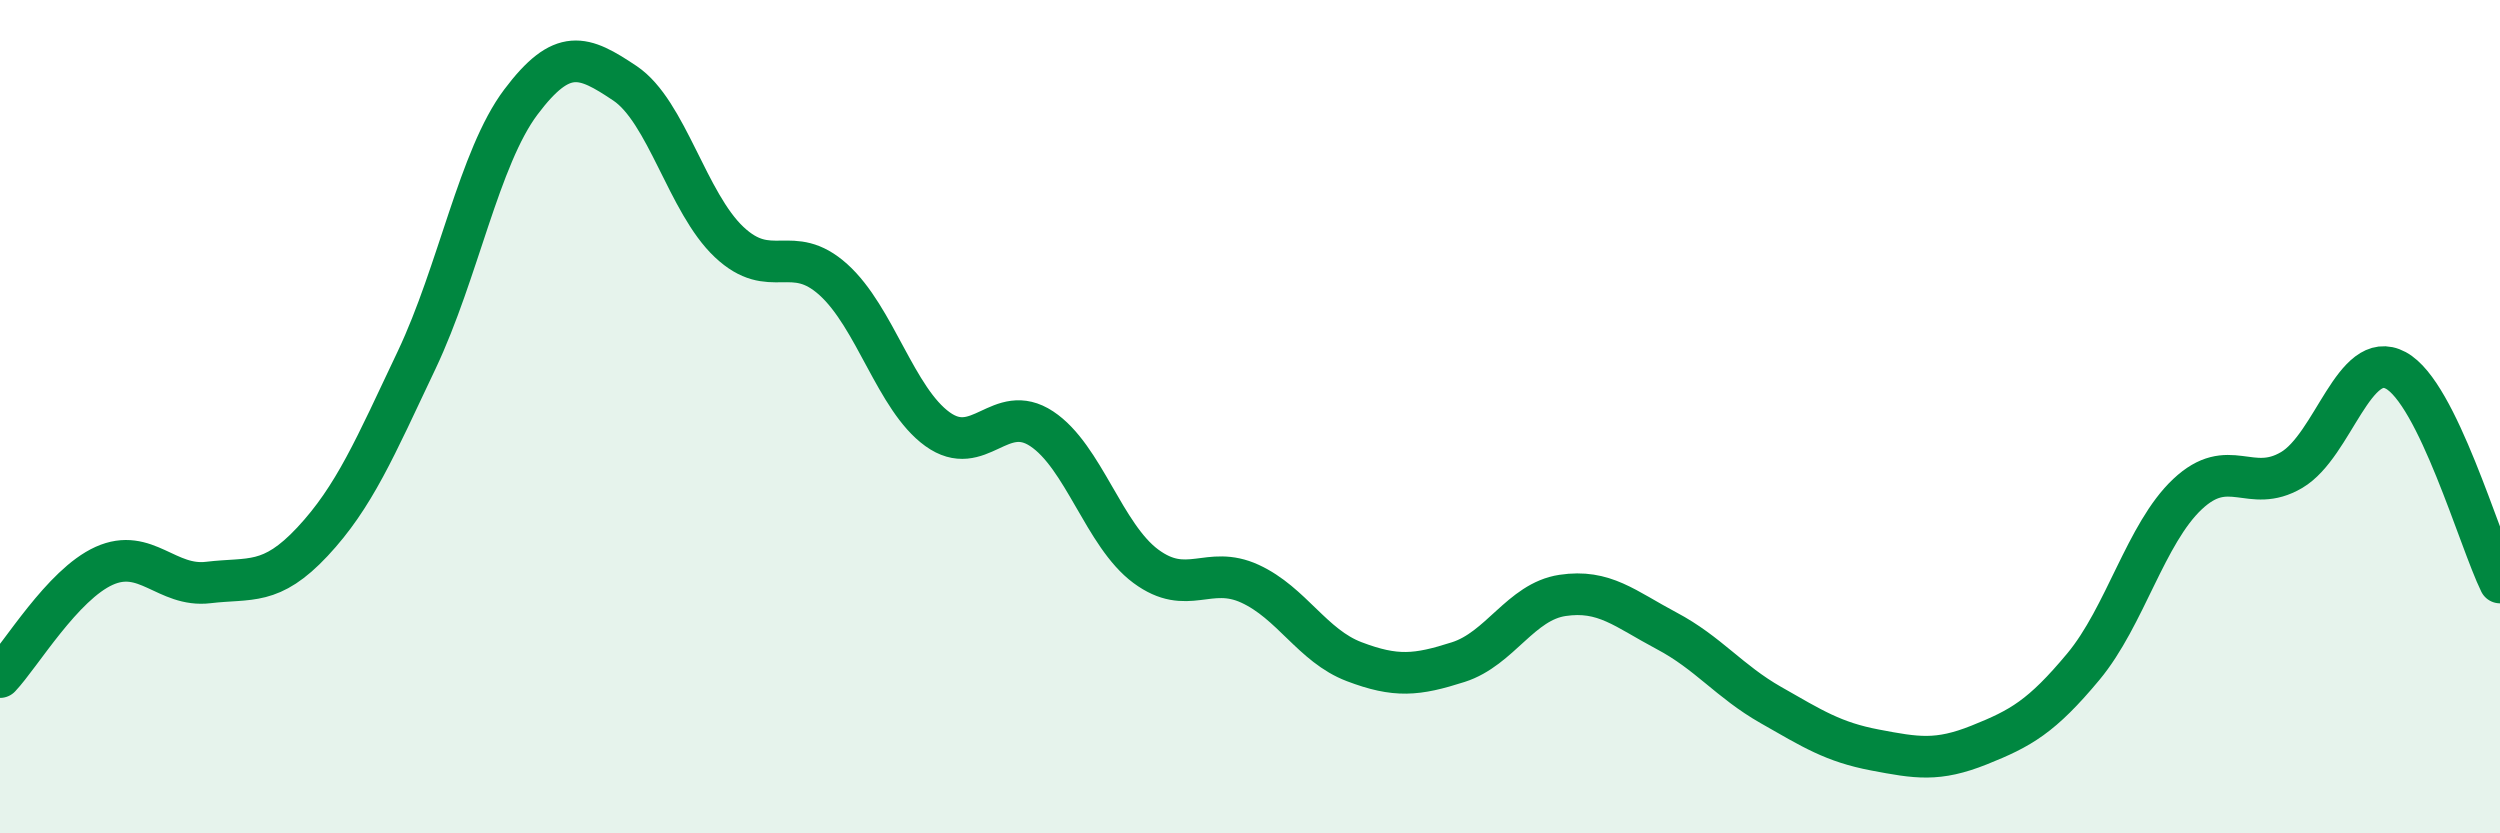 
    <svg width="60" height="20" viewBox="0 0 60 20" xmlns="http://www.w3.org/2000/svg">
      <path
        d="M 0,16.25 C 0.5,15.72 1.5,14.03 2.5,13.58 C 3.5,13.13 4,14.1 5,13.98 C 6,13.86 6.5,14.07 7.5,13 C 8.5,11.93 9,10.75 10,8.64 C 11,6.53 11.5,3.78 12.5,2.45 C 13.5,1.12 14,1.33 15,2 C 16,2.67 16.5,4.87 17.5,5.81 C 18.5,6.75 19,5.81 20,6.71 C 21,7.61 21.5,9.58 22.5,10.3 C 23.5,11.02 24,9.63 25,10.29 C 26,10.95 26.5,12.85 27.5,13.59 C 28.5,14.33 29,13.55 30,14.01 C 31,14.47 31.5,15.5 32.5,15.88 C 33.5,16.26 34,16.21 35,15.89 C 36,15.57 36.5,14.44 37.5,14.29 C 38.5,14.14 39,14.61 40,15.14 C 41,15.67 41.5,16.35 42.5,16.92 C 43.5,17.49 44,17.81 45,18 C 46,18.19 46.5,18.28 47.5,17.88 C 48.5,17.48 49,17.2 50,16 C 51,14.8 51.5,12.8 52.5,11.86 C 53.5,10.92 54,11.87 55,11.28 C 56,10.69 56.5,8.35 57.5,8.89 C 58.5,9.43 59.5,12.96 60,13.98L60 20L0 20Z"
        fill="#008740"
        opacity="0.1"
        stroke-linecap="round"
        stroke-linejoin="round"
      />
      <path
        d="M 0,16.25 C 0.5,15.72 1.5,14.03 2.5,13.58 C 3.5,13.13 4,14.1 5,13.98 C 6,13.86 6.5,14.07 7.5,13 C 8.5,11.93 9,10.75 10,8.64 C 11,6.53 11.5,3.78 12.5,2.45 C 13.5,1.12 14,1.33 15,2 C 16,2.67 16.5,4.87 17.5,5.81 C 18.5,6.75 19,5.81 20,6.71 C 21,7.61 21.5,9.58 22.5,10.3 C 23.5,11.02 24,9.63 25,10.29 C 26,10.95 26.5,12.85 27.5,13.59 C 28.5,14.33 29,13.55 30,14.01 C 31,14.47 31.5,15.5 32.5,15.88 C 33.5,16.26 34,16.21 35,15.89 C 36,15.57 36.5,14.44 37.5,14.29 C 38.5,14.14 39,14.61 40,15.14 C 41,15.67 41.5,16.35 42.5,16.92 C 43.5,17.49 44,17.81 45,18 C 46,18.19 46.5,18.28 47.5,17.88 C 48.5,17.48 49,17.2 50,16 C 51,14.8 51.5,12.8 52.5,11.86 C 53.5,10.92 54,11.87 55,11.28 C 56,10.69 56.5,8.35 57.5,8.89 C 58.5,9.43 59.5,12.96 60,13.98"
        stroke="#008740"
        stroke-width="1"
        fill="none"
        stroke-linecap="round"
        stroke-linejoin="round"
      />
    </svg>
  